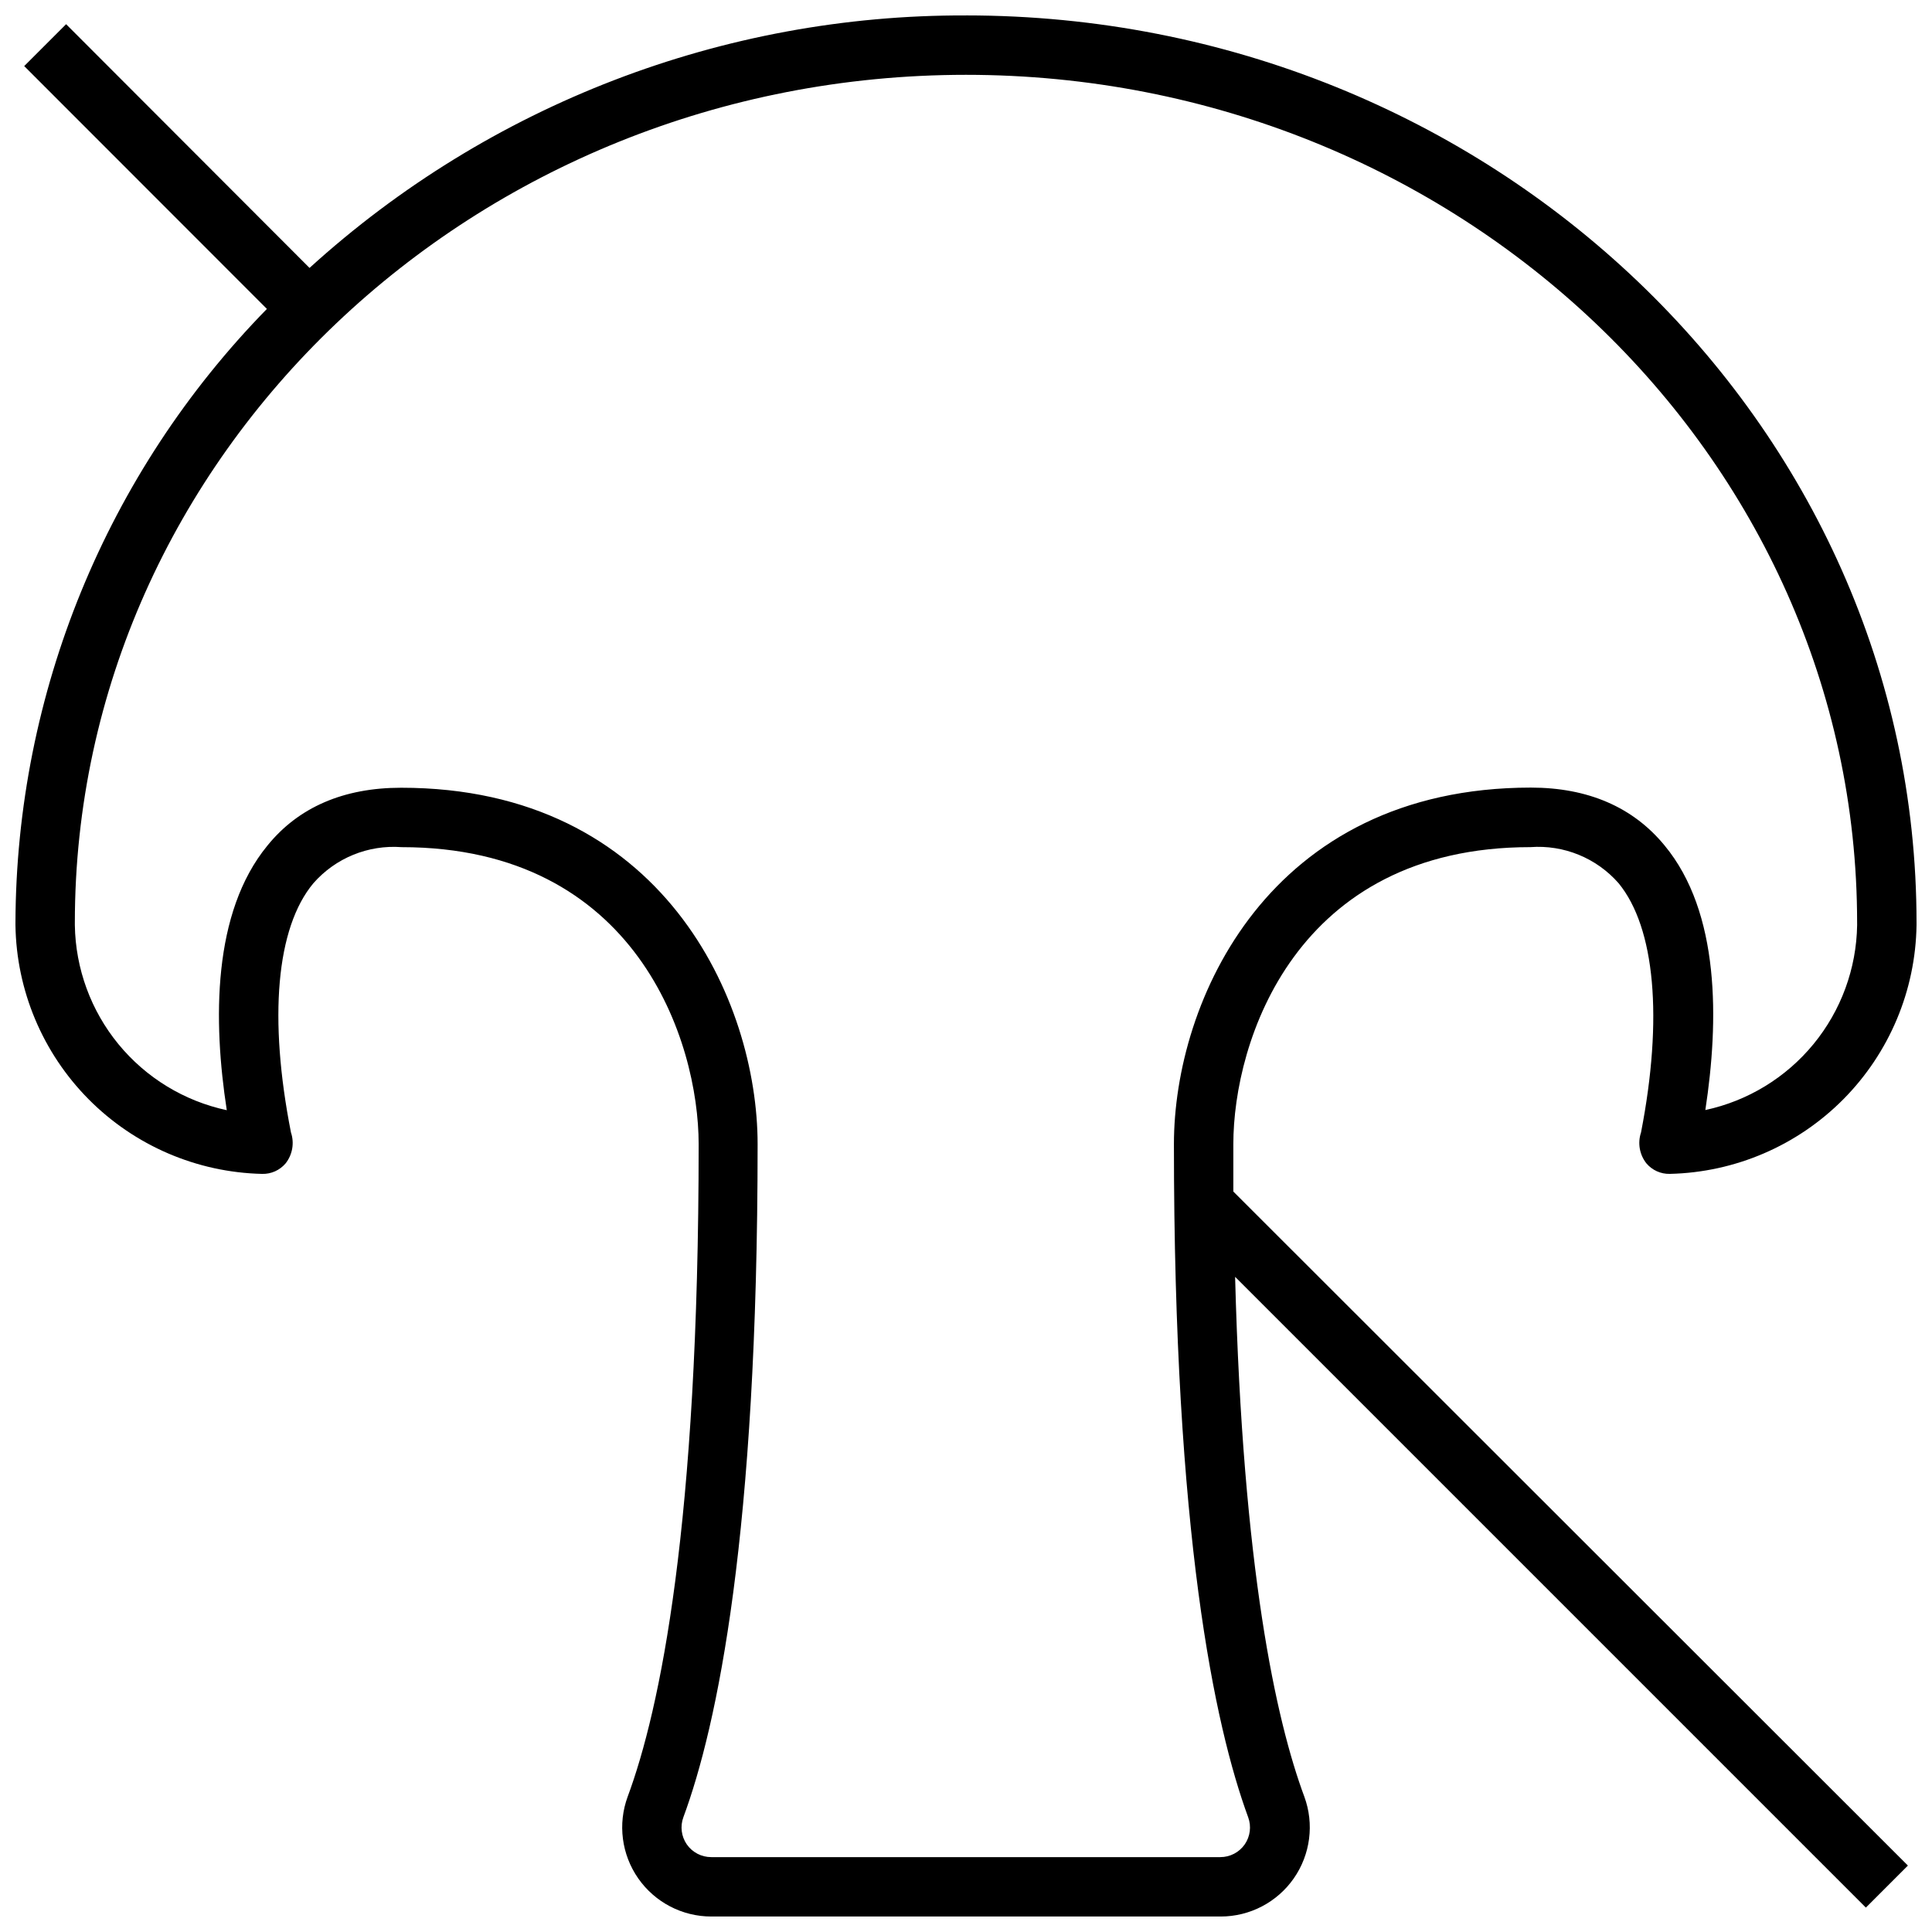 <?xml version="1.0" encoding="UTF-8"?>
<!-- Uploaded to: SVG Find, www.svgrepo.com, Generator: SVG Find Mixer Tools -->
<svg width="800px" height="800px" version="1.1" viewBox="144 144 512 512" xmlns="http://www.w3.org/2000/svg">
 <defs>
  <clipPath id="a">
   <path d="m148.09 148.09h503.81v503.81h-503.81z"/>
  </clipPath>
 </defs>
 <g clip-path="url(#a)">
  <path d="m400 148.09c-64.316-0.215-126.38 23.656-173.97 66.914l-64.512-64.594-11.102 11.102 64.316 64.355c-42.539 43.484-66.445 101.84-66.637 162.67v0.633c0.25 17.312 7.203 33.852 19.395 46.148 12.191 12.293 28.672 19.383 45.984 19.777 2.387 0.062 4.676-0.965 6.219-2.793 1.82-2.316 2.356-5.394 1.414-8.188-5.945-30.188-3.938-54.238 5.945-66.047 5.859-6.684 14.516-10.223 23.379-9.562 62.27 0 78.719 51.484 78.719 78.719 0 101-10.234 149.77-18.812 172.91-2.664 7.242-1.617 15.328 2.797 21.66 4.418 6.328 11.645 10.102 19.363 10.102h135c7.719 0 14.949-3.773 19.363-10.102 4.414-6.332 5.461-14.418 2.797-21.66-7.519-20.27-16.297-60.223-18.344-137.76l167.16 167.16 11.141-11.141-178.77-178.62v-12.555c0-27.238 16.453-78.719 78.719-78.719 8.863-0.66 17.52 2.879 23.379 9.562 9.684 11.809 11.809 35.855 5.945 66.047-0.938 2.793-0.406 5.871 1.418 8.188 1.539 1.828 3.828 2.856 6.219 2.793 17.309-0.395 33.793-7.484 45.984-19.777 12.191-12.297 19.141-28.836 19.391-46.148v-0.629c0-132.57-113-240.45-251.9-240.45zm236.16 241.08c-0.18 11.512-4.254 22.621-11.559 31.523-7.305 8.898-17.41 15.059-28.668 17.48 3.621-23.617 3.938-52.348-10.824-70.141-8.344-10.156-20.309-15.312-35.426-15.312-69.43 0.039-94.582 56.523-94.582 94.504 0 103.32 10.746 154.05 19.68 178.38 0.879 2.394 0.539 5.062-0.902 7.164-1.477 2.129-3.906 3.394-6.496 3.387h-134.89c-2.59 0.008-5.019-1.258-6.496-3.387-1.441-2.102-1.781-4.769-0.902-7.164 9.012-24.363 19.68-75.059 19.68-178.38 0-37.984-25.152-94.465-94.465-94.465-15.23 0-27.199 5.156-35.426 15.312-14.602 17.75-14.445 46.445-10.785 70.141-11.27-2.414-21.387-8.578-28.703-17.484-7.312-8.91-11.387-20.035-11.562-31.559v-0.629c0-123.91 105.96-224.71 236.16-224.71s236.16 100.8 236.16 224.71z"/>
 </g>
</svg>